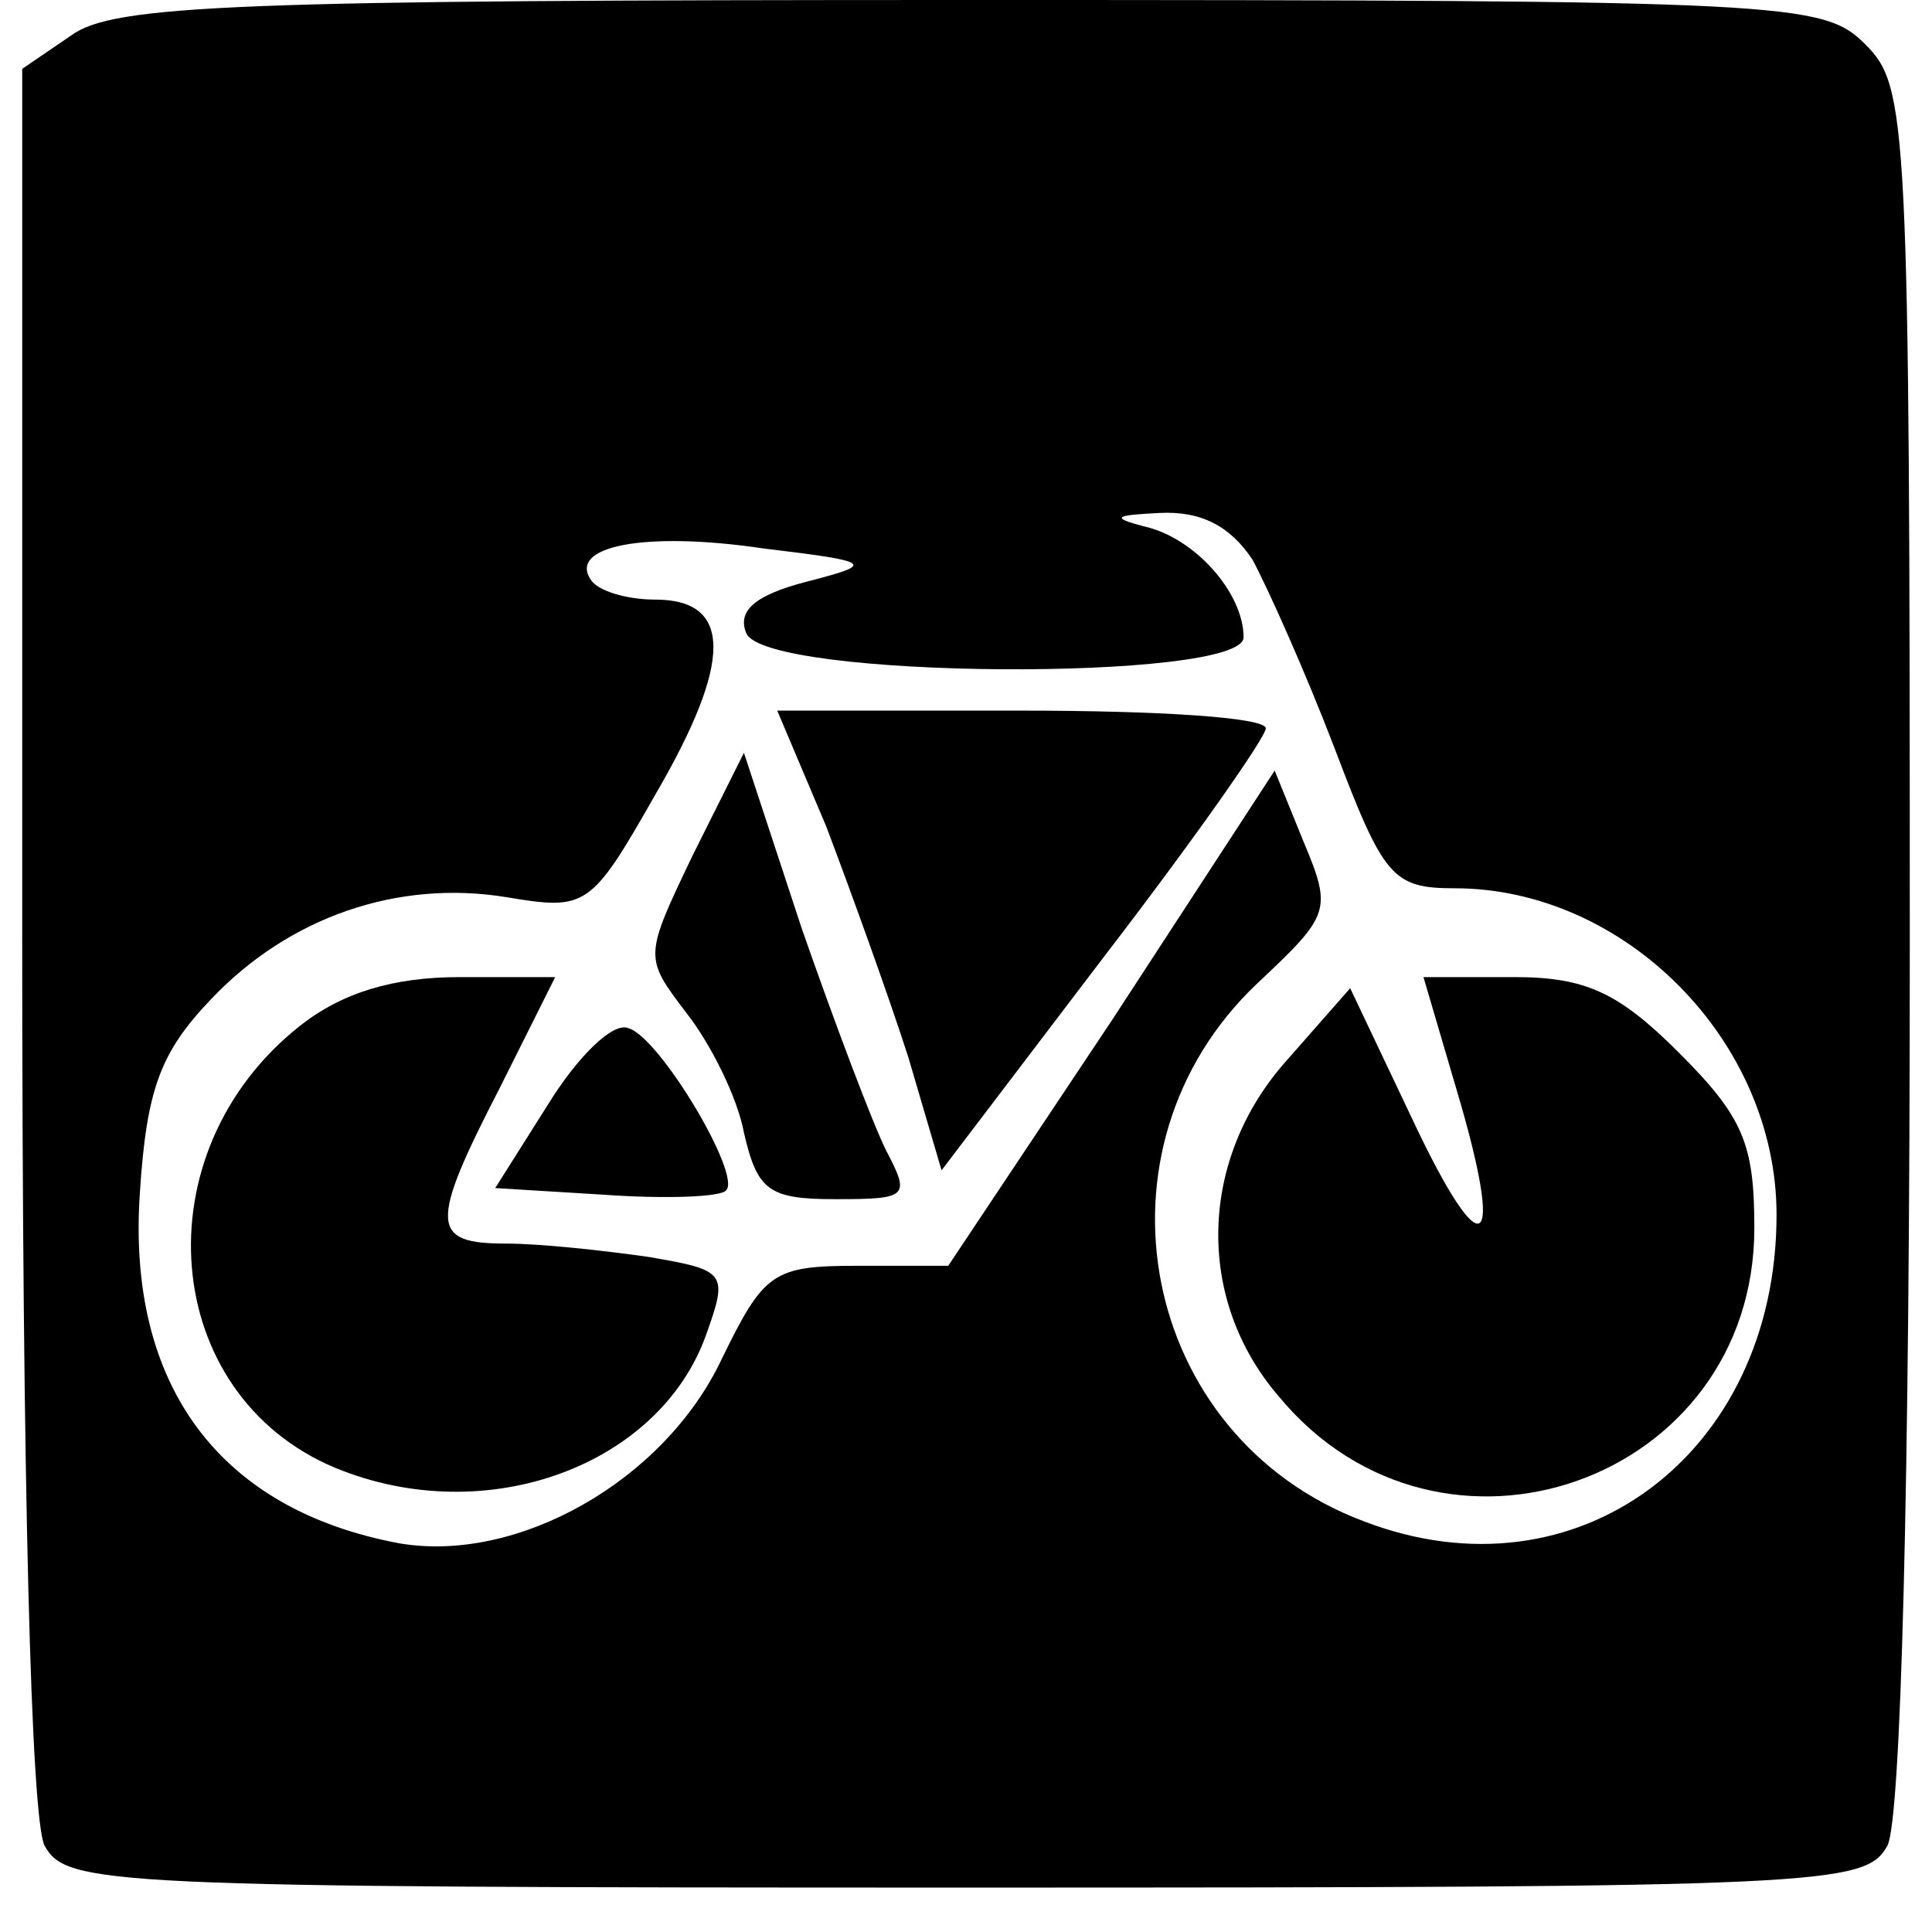 <?xml version="1.0" standalone="no"?>
<!DOCTYPE svg PUBLIC "-//W3C//DTD SVG 20010904//EN"
 "http://www.w3.org/TR/2001/REC-SVG-20010904/DTD/svg10.dtd">
<svg version="1.0" xmlns="http://www.w3.org/2000/svg"
 width="87pt" height="87pt" viewBox="0 0 87 87"
 preserveAspectRatio="xMidYMid meet">
<g transform="translate(0,87) scale(0.1,-0.1)"
fill="#000000" stroke="none">
<path d="M32 854 l-22 -15 0 -390 c0 -250 4 -397 10 -410 10 -18 26 -19 415
-19 389 0 405 1 415 19 6 13 10 159 10 405 0 373 -1 387 -20 406 -19 19 -33
20 -403 20 -330 0 -386 -2 -405 -16z m532 -236 c7 -13 24 -51 37 -85 22 -58
26 -63 54 -63 77 0 145 -69 145 -147 0 -108 -90 -175 -186 -138 -101 38 -126
168 -48 242 33 31 34 33 21 64 l-13 32 -73 -112 -74 -111 -41 0 c-38 0 -42 -3
-61 -42 -26 -55 -92 -92 -145 -83 -81 15 -123 71 -117 158 3 46 9 63 32 87 35
37 84 54 133 46 36 -6 38 -5 67 46 35 60 35 88 0 88 -13 0 -26 4 -29 9 -10 15
24 22 78 14 50 -6 50 -7 19 -15 -23 -6 -31 -13 -27 -23 8 -21 224 -22 224 -2
0 20 -22 45 -45 50 -15 4 -13 5 7 6 19 1 32 -6 42 -21z"/>
<path d="M372 498 c11 -29 28 -76 37 -104 l15 -51 73 96 c40 52 73 99 73 103
0 5 -49 8 -110 8 l-110 0 22 -52z"/>
<path d="M312 485 c-22 -46 -22 -46 -3 -71 11 -14 23 -38 26 -54 6 -26 11 -30
41 -30 33 0 34 1 23 22 -6 12 -23 57 -38 100 l-26 79 -23 -46z"/>
<path d="M135 408 c-72 -57 -63 -166 16 -199 68 -28 146 1 167 60 10 28 9 29
-26 35 -21 3 -49 6 -64 6 -34 0 -35 8 -3 70 l25 50 -43 0 c-30 0 -53 -7 -72
-22z"/>
<path d="M656 379 c22 -74 12 -81 -20 -13 l-28 59 -29 -33 c-39 -44 -41 -107
-3 -151 73 -88 214 -38 214 76 0 38 -5 50 -34 79 -27 27 -42 34 -74 34 l-41 0
15 -51z"/>
<path d="M247 373 l-24 -38 49 -3 c28 -2 53 -1 55 2 7 7 -30 69 -44 73 -7 3
-23 -13 -36 -34z"/>
</g>
</svg>

